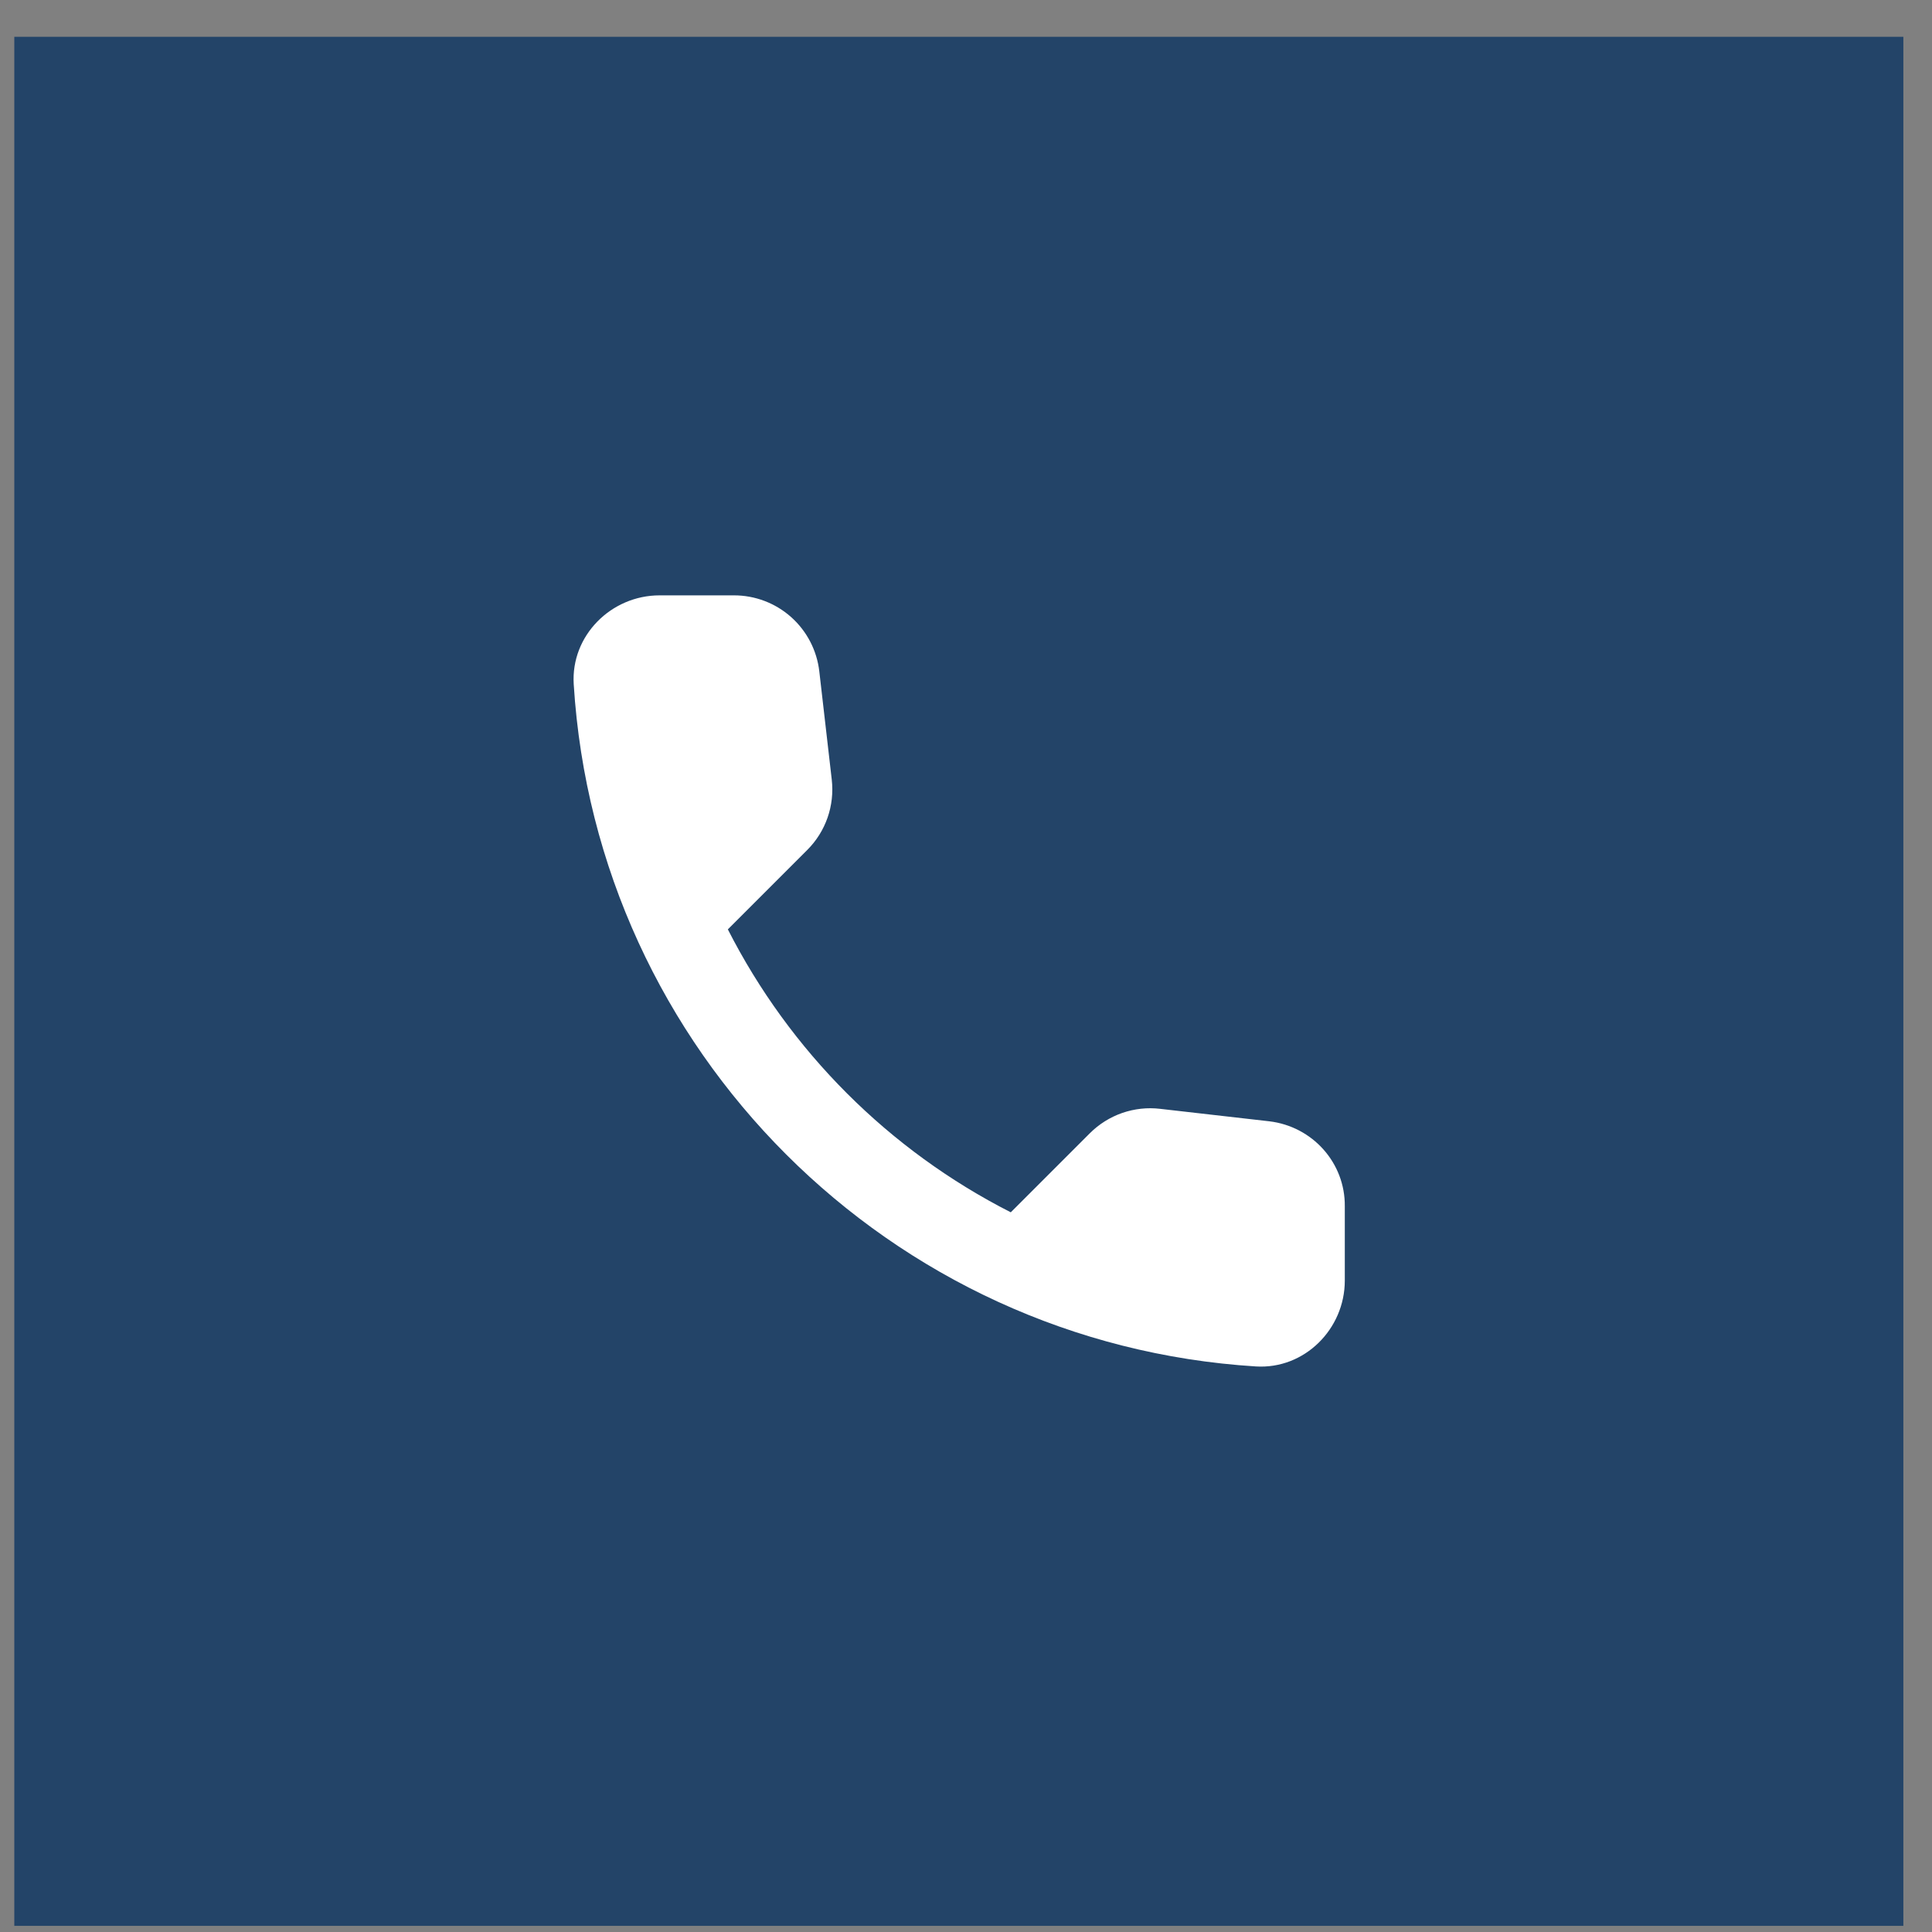 <svg width="45" height="45" viewBox="0 0 45 45" fill="none" xmlns="http://www.w3.org/2000/svg">
<rect x="0" y="0" width="45" height="45" fill="#808080" stroke="none"/>
<rect width="44" height="44" transform="translate(0.333 0.857)" fill="#234468"/>
<path d="M29.563 26.117L27.023 25.827C26.725 25.791 26.422 25.825 26.138 25.923C25.854 26.022 25.596 26.184 25.383 26.397L23.543 28.237C20.705 26.793 18.398 24.485 16.953 21.647L18.803 19.797C19.233 19.367 19.443 18.767 19.373 18.157L19.083 15.637C19.027 15.149 18.793 14.699 18.426 14.372C18.059 14.046 17.585 13.866 17.093 13.867H15.363C14.233 13.867 13.293 14.807 13.363 15.937C13.893 24.477 20.723 31.297 29.253 31.827C30.383 31.897 31.323 30.957 31.323 29.827V28.097C31.333 27.087 30.573 26.237 29.563 26.117Z" fill="white"/>
</svg>
